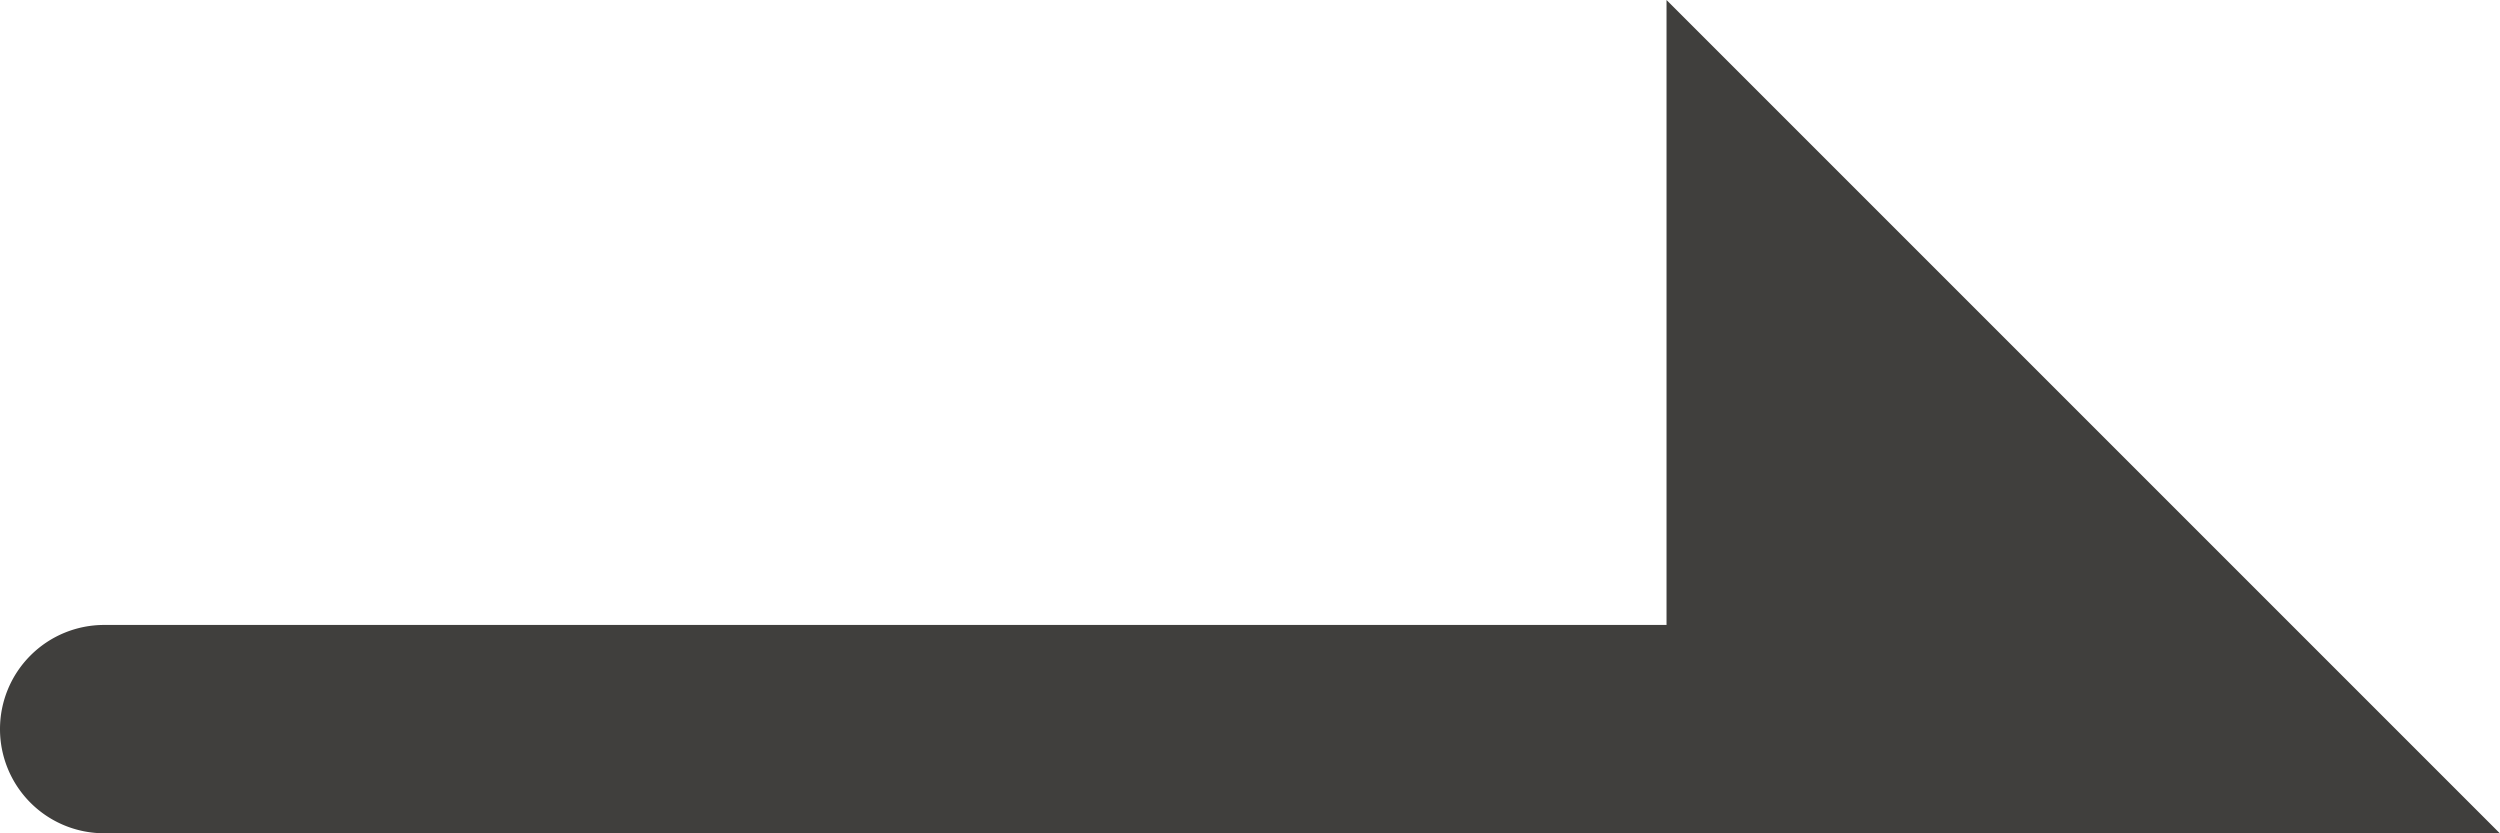 <svg xmlns="http://www.w3.org/2000/svg" width="12.001" height="3.999" viewBox="0 0 12.001 3.999"><defs><style>.a{fill:#403f3d;}</style></defs><path class="a" d="M10763-1658h-7.5a.5.5,0,0,1-.5-.5.5.5,0,0,1,.5-.5h7.5v-3l4,4Z" transform="translate(-10755 1662)"/></svg>